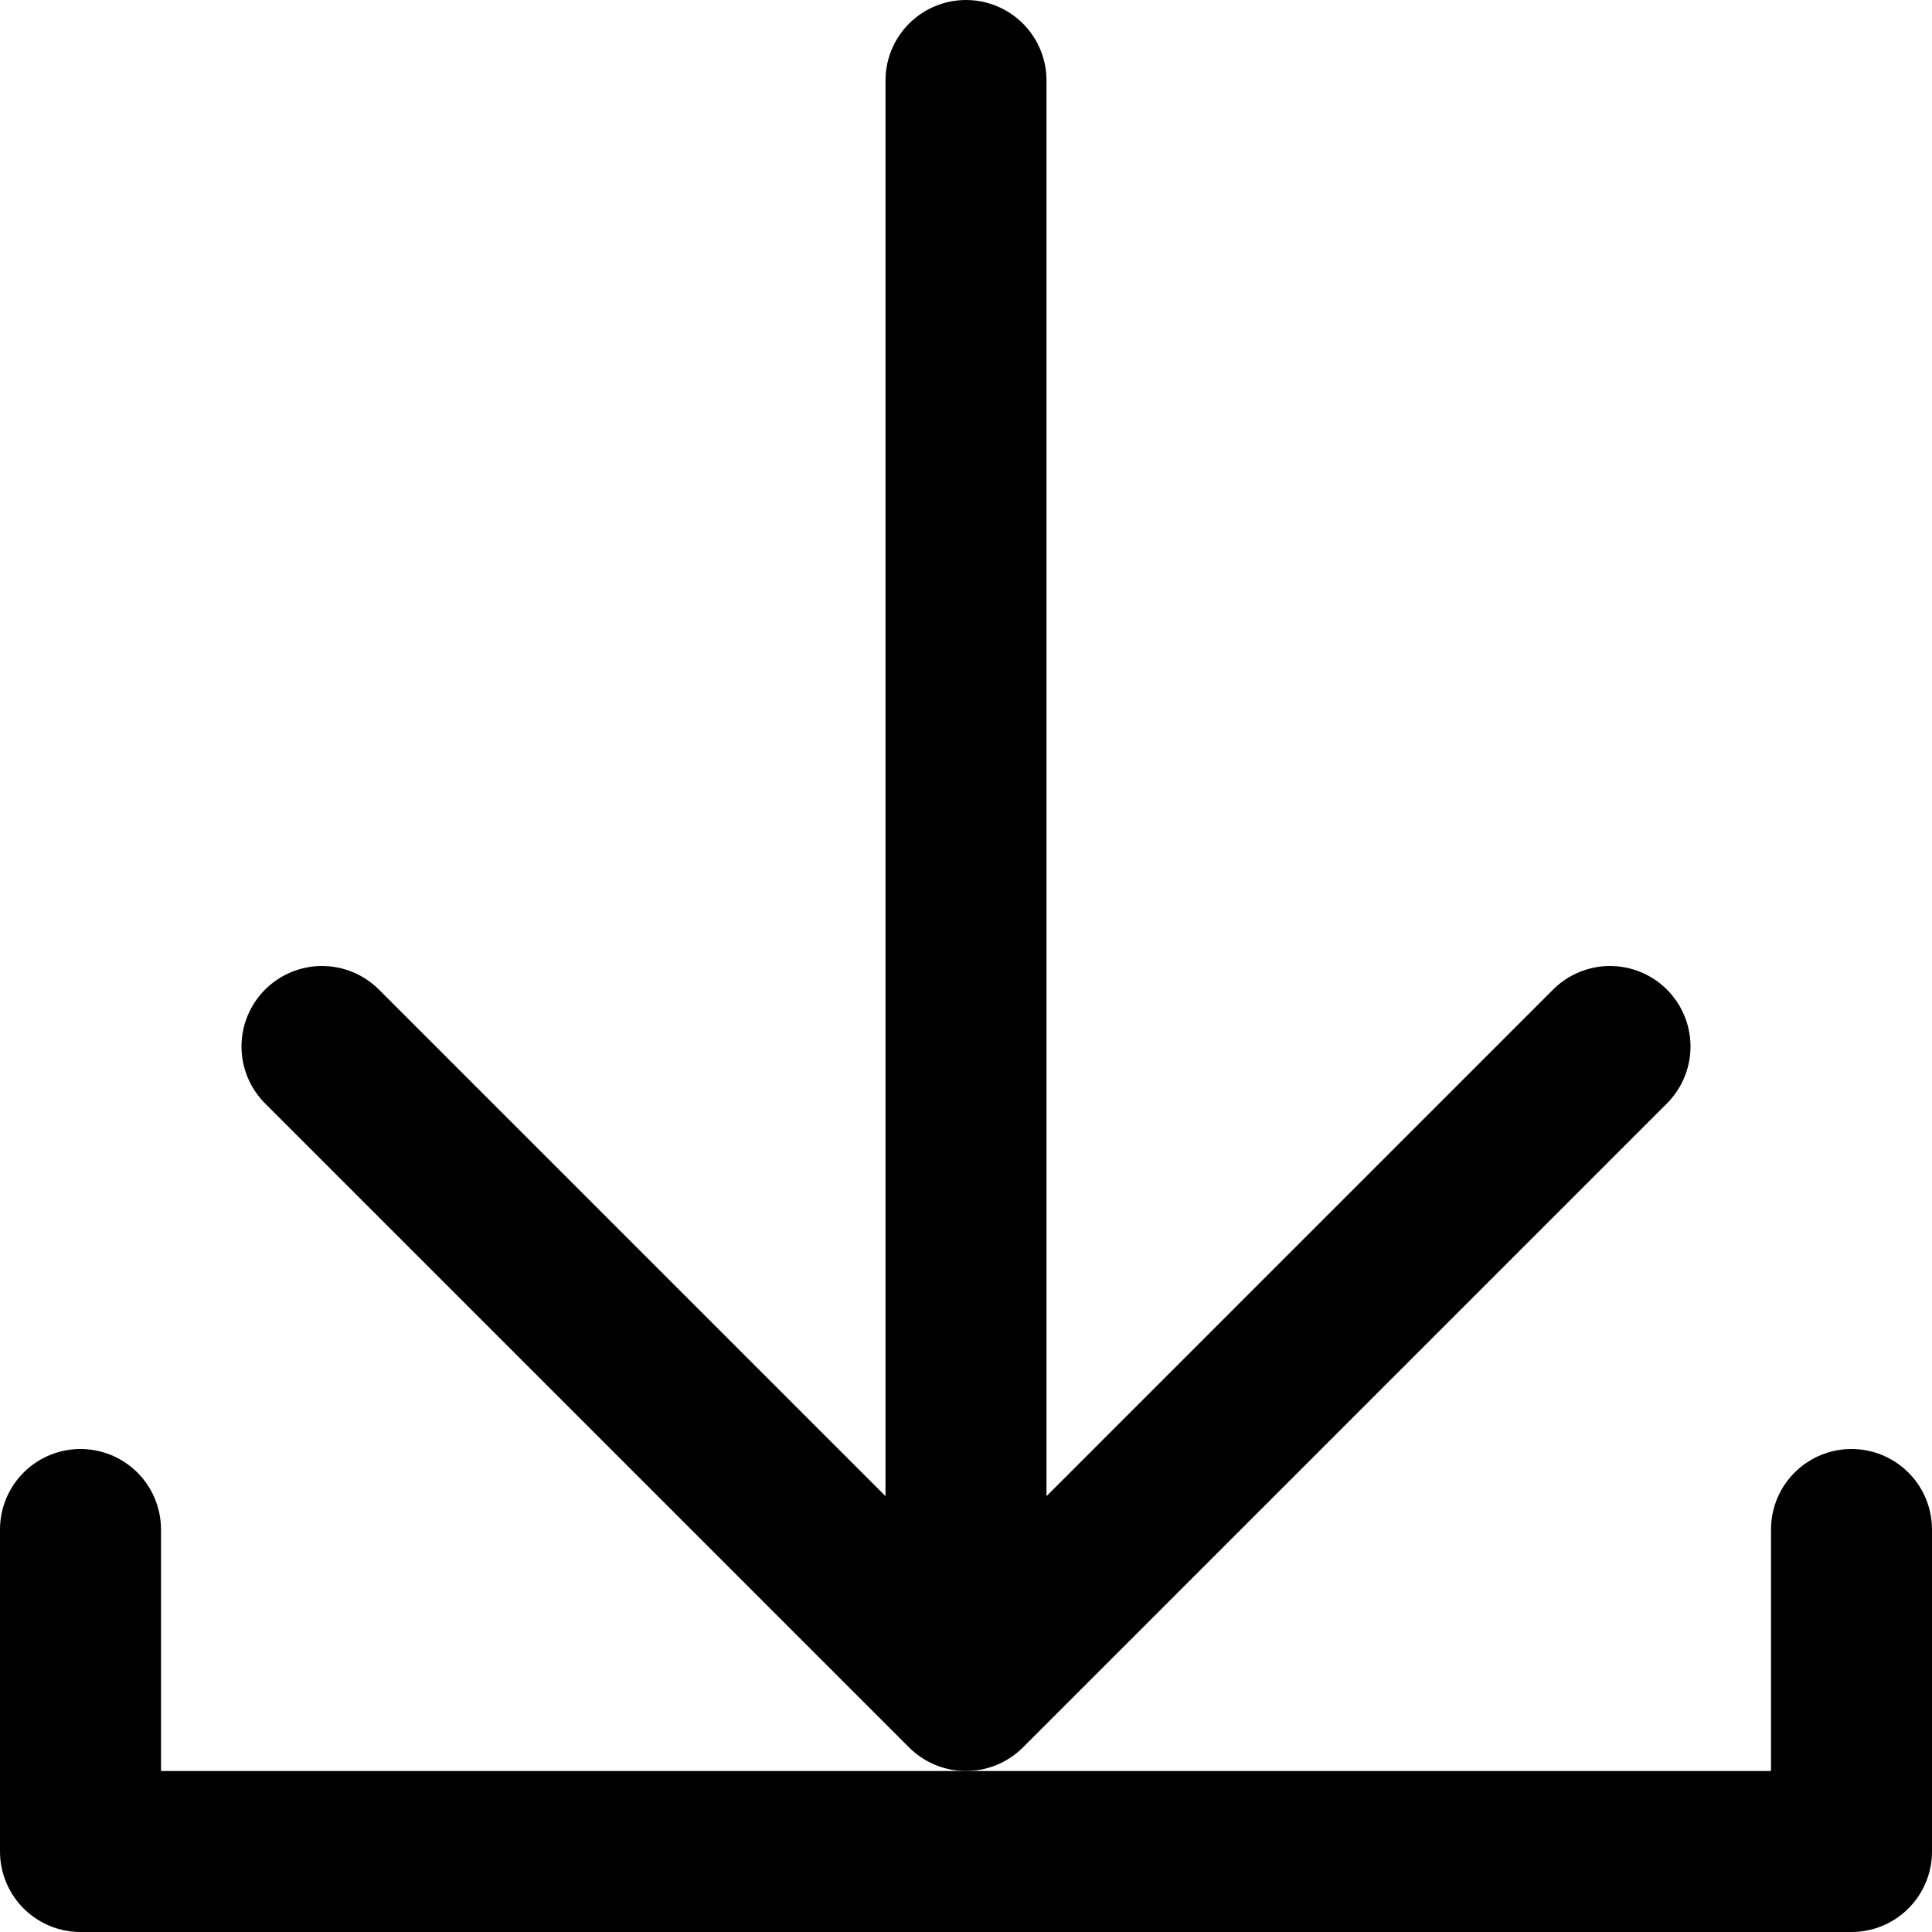 <svg width="24" height="24" viewBox="0 0 24 24" fill="none" xmlns="http://www.w3.org/2000/svg">
                <path d="M23 19V23H1V19M12 1V20.5" stroke="black" stroke-width="2" stroke-linecap="round" stroke-linejoin="round"/>
                <path d="M4 13L12 21L20 13" stroke="black" stroke-width="2" stroke-linecap="round" stroke-linejoin="round"/>
                </svg>